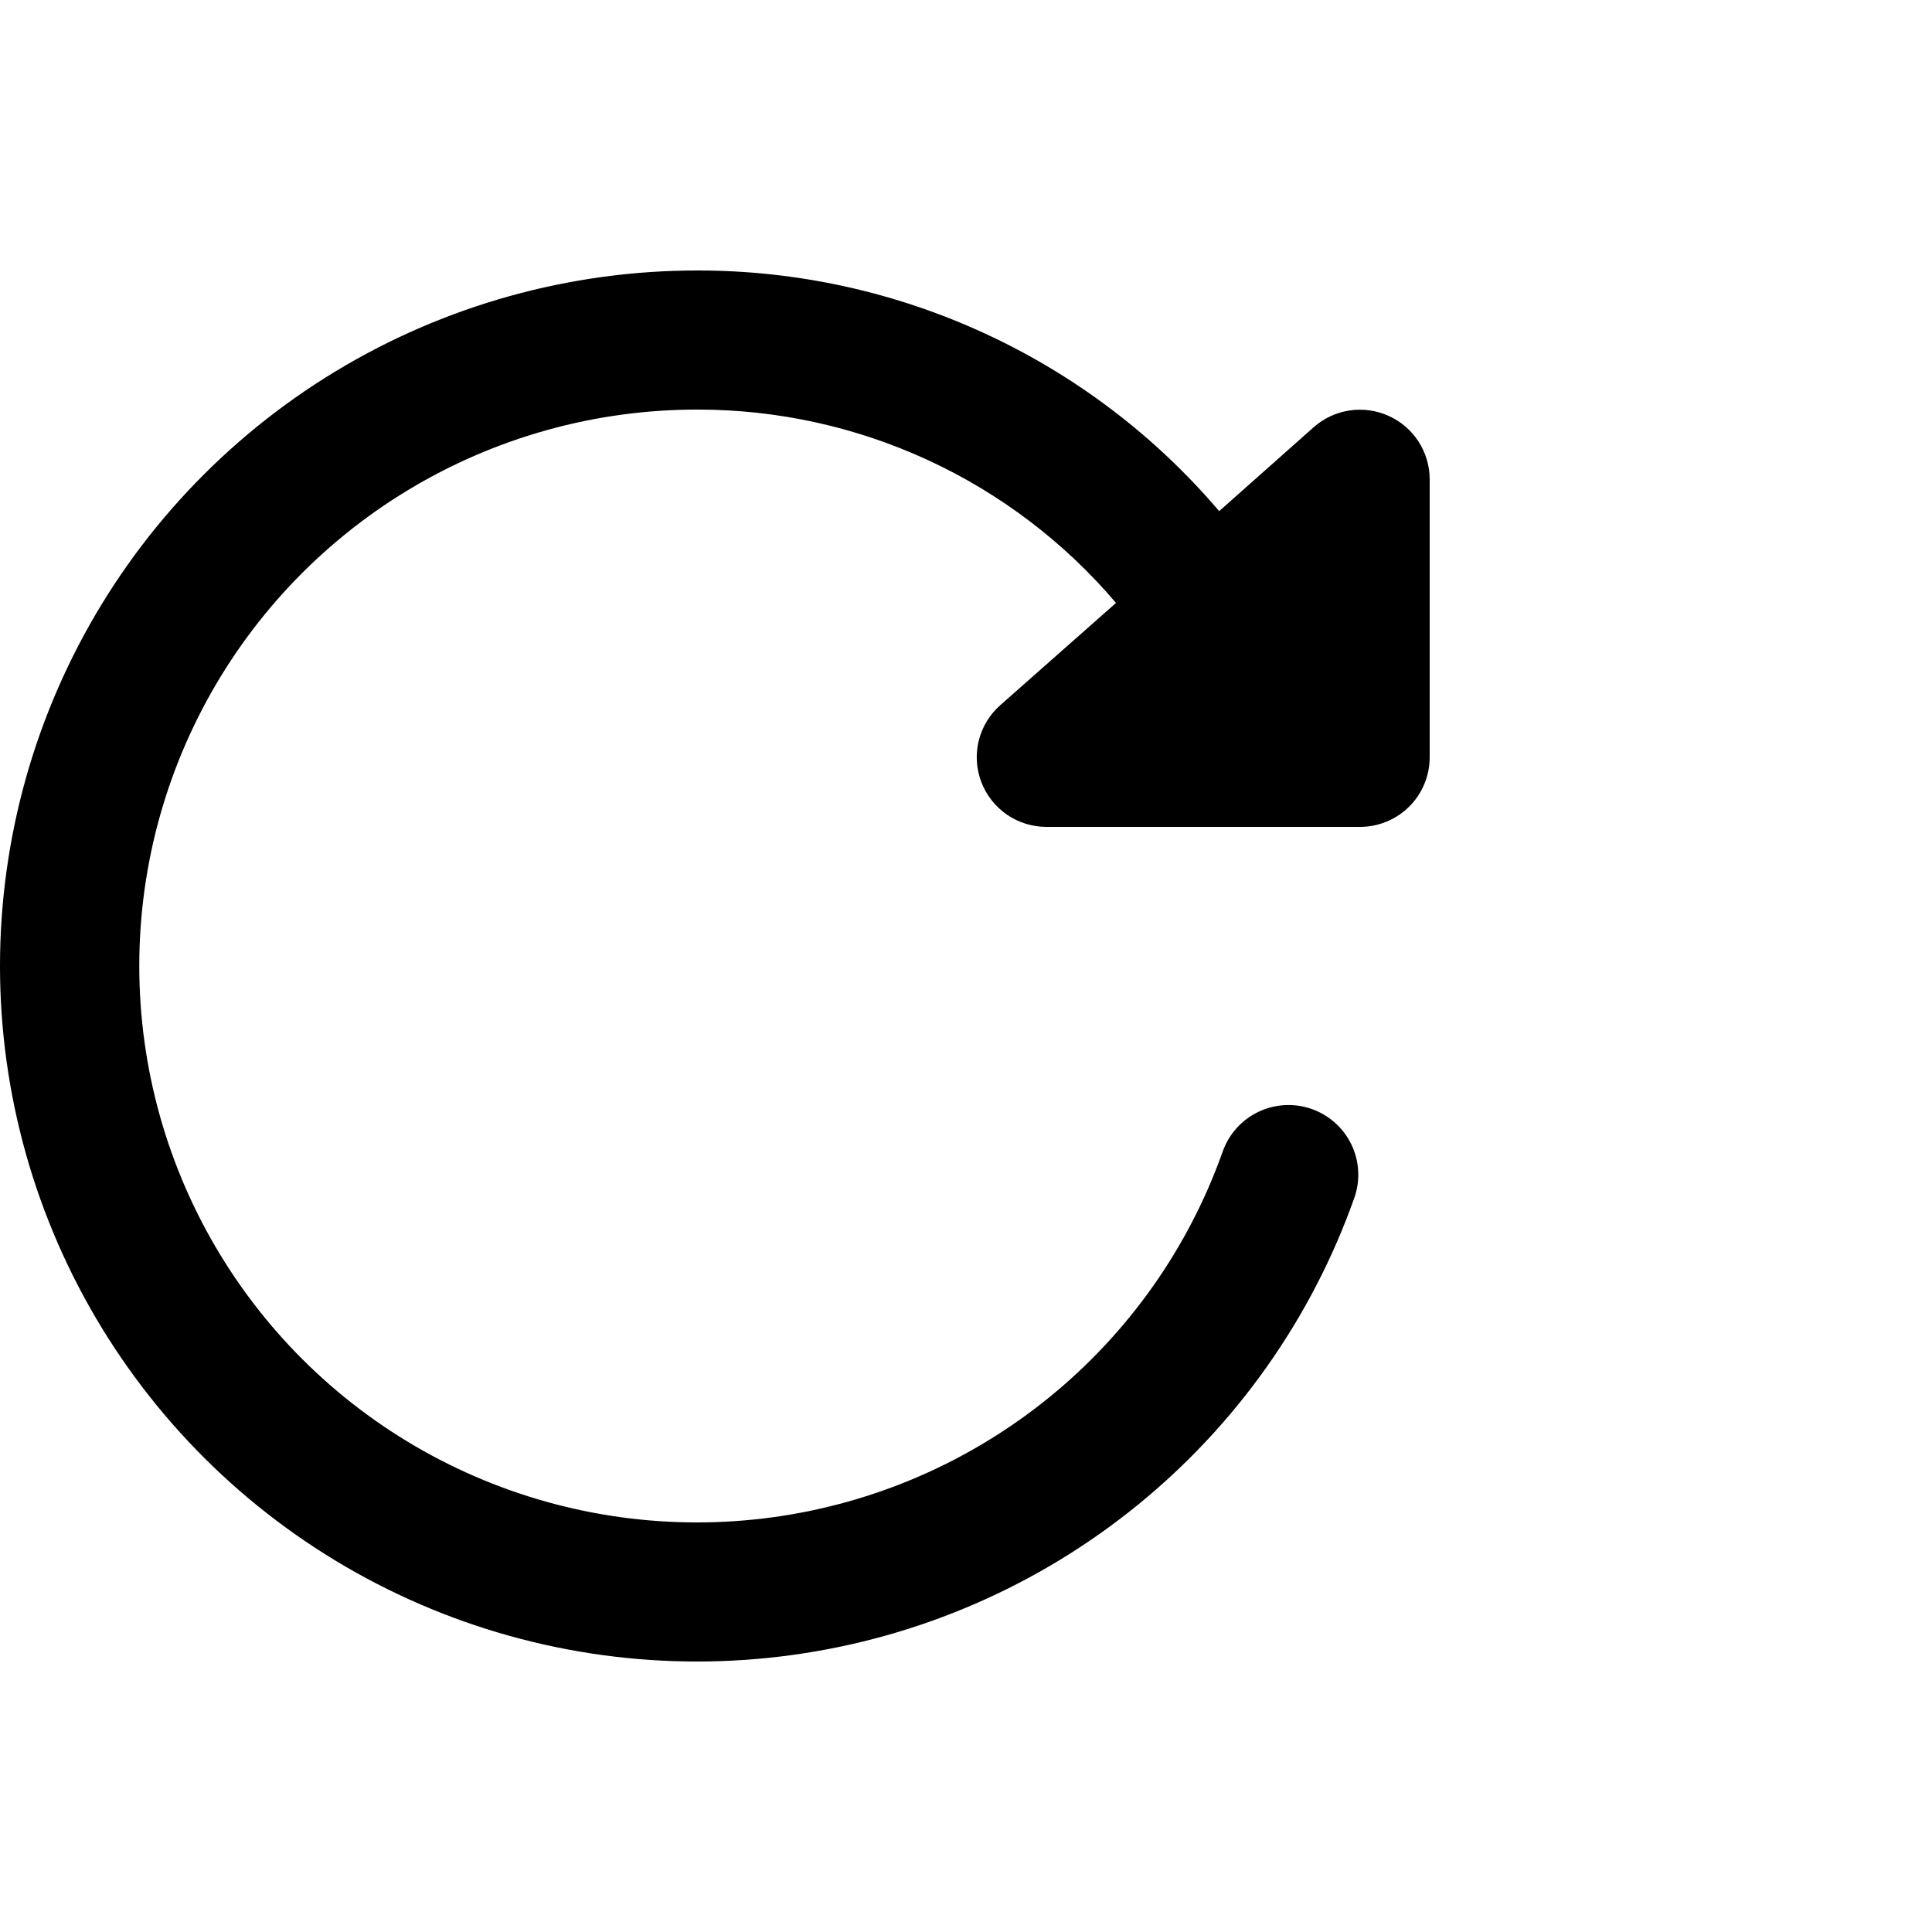 <svg width="50" height="50" viewBox="0 0 50 50" fill="none" xmlns="http://www.w3.org/2000/svg">
<path d="M35.936 10.762C35.62 10.62 35.27 10.572 34.928 10.623C34.586 10.674 34.265 10.822 34.005 11.05L31.552 13.228C29.89 11.275 27.822 9.707 25.492 8.632C23.162 7.556 20.625 6.999 18.057 7C14.749 6.997 11.503 7.902 8.676 9.615C5.848 11.329 3.547 13.785 2.024 16.716C0.502 19.646 -0.184 22.938 0.042 26.231C0.269 29.525 1.398 32.692 3.308 35.388C5.217 38.084 7.832 40.204 10.868 41.516C13.904 42.829 17.243 43.283 20.52 42.829C23.797 42.376 26.886 41.032 29.449 38.944C32.012 36.857 33.95 34.107 35.052 30.994C35.209 30.543 35.181 30.048 34.973 29.617C34.765 29.187 34.394 28.857 33.942 28.699C33.49 28.541 32.994 28.57 32.562 28.777C32.131 28.985 31.8 29.355 31.642 29.806C30.759 32.295 29.206 34.494 27.155 36.162C25.103 37.831 22.632 38.904 20.01 39.265C17.388 39.626 14.718 39.261 12.29 38.209C9.862 37.158 7.771 35.46 6.245 33.303C4.719 31.145 3.817 28.611 3.638 25.977C3.458 23.342 4.008 20.709 5.228 18.365C6.447 16.022 8.289 14.058 10.552 12.688C12.814 11.319 15.411 10.596 18.057 10.6C20.118 10.599 22.153 11.047 24.023 11.911C25.892 12.775 27.55 14.035 28.882 15.604L25.887 18.25C25.611 18.494 25.416 18.816 25.329 19.173C25.242 19.53 25.267 19.905 25.4 20.248C25.531 20.586 25.761 20.877 26.06 21.083C26.36 21.288 26.714 21.399 27.078 21.4H35.196C35.674 21.4 36.133 21.21 36.472 20.873C36.81 20.535 37 20.077 37 19.6V12.4C36.999 12.054 36.898 11.715 36.71 11.425C36.521 11.134 36.252 10.904 35.936 10.762Z" fill="black"/>
</svg>
